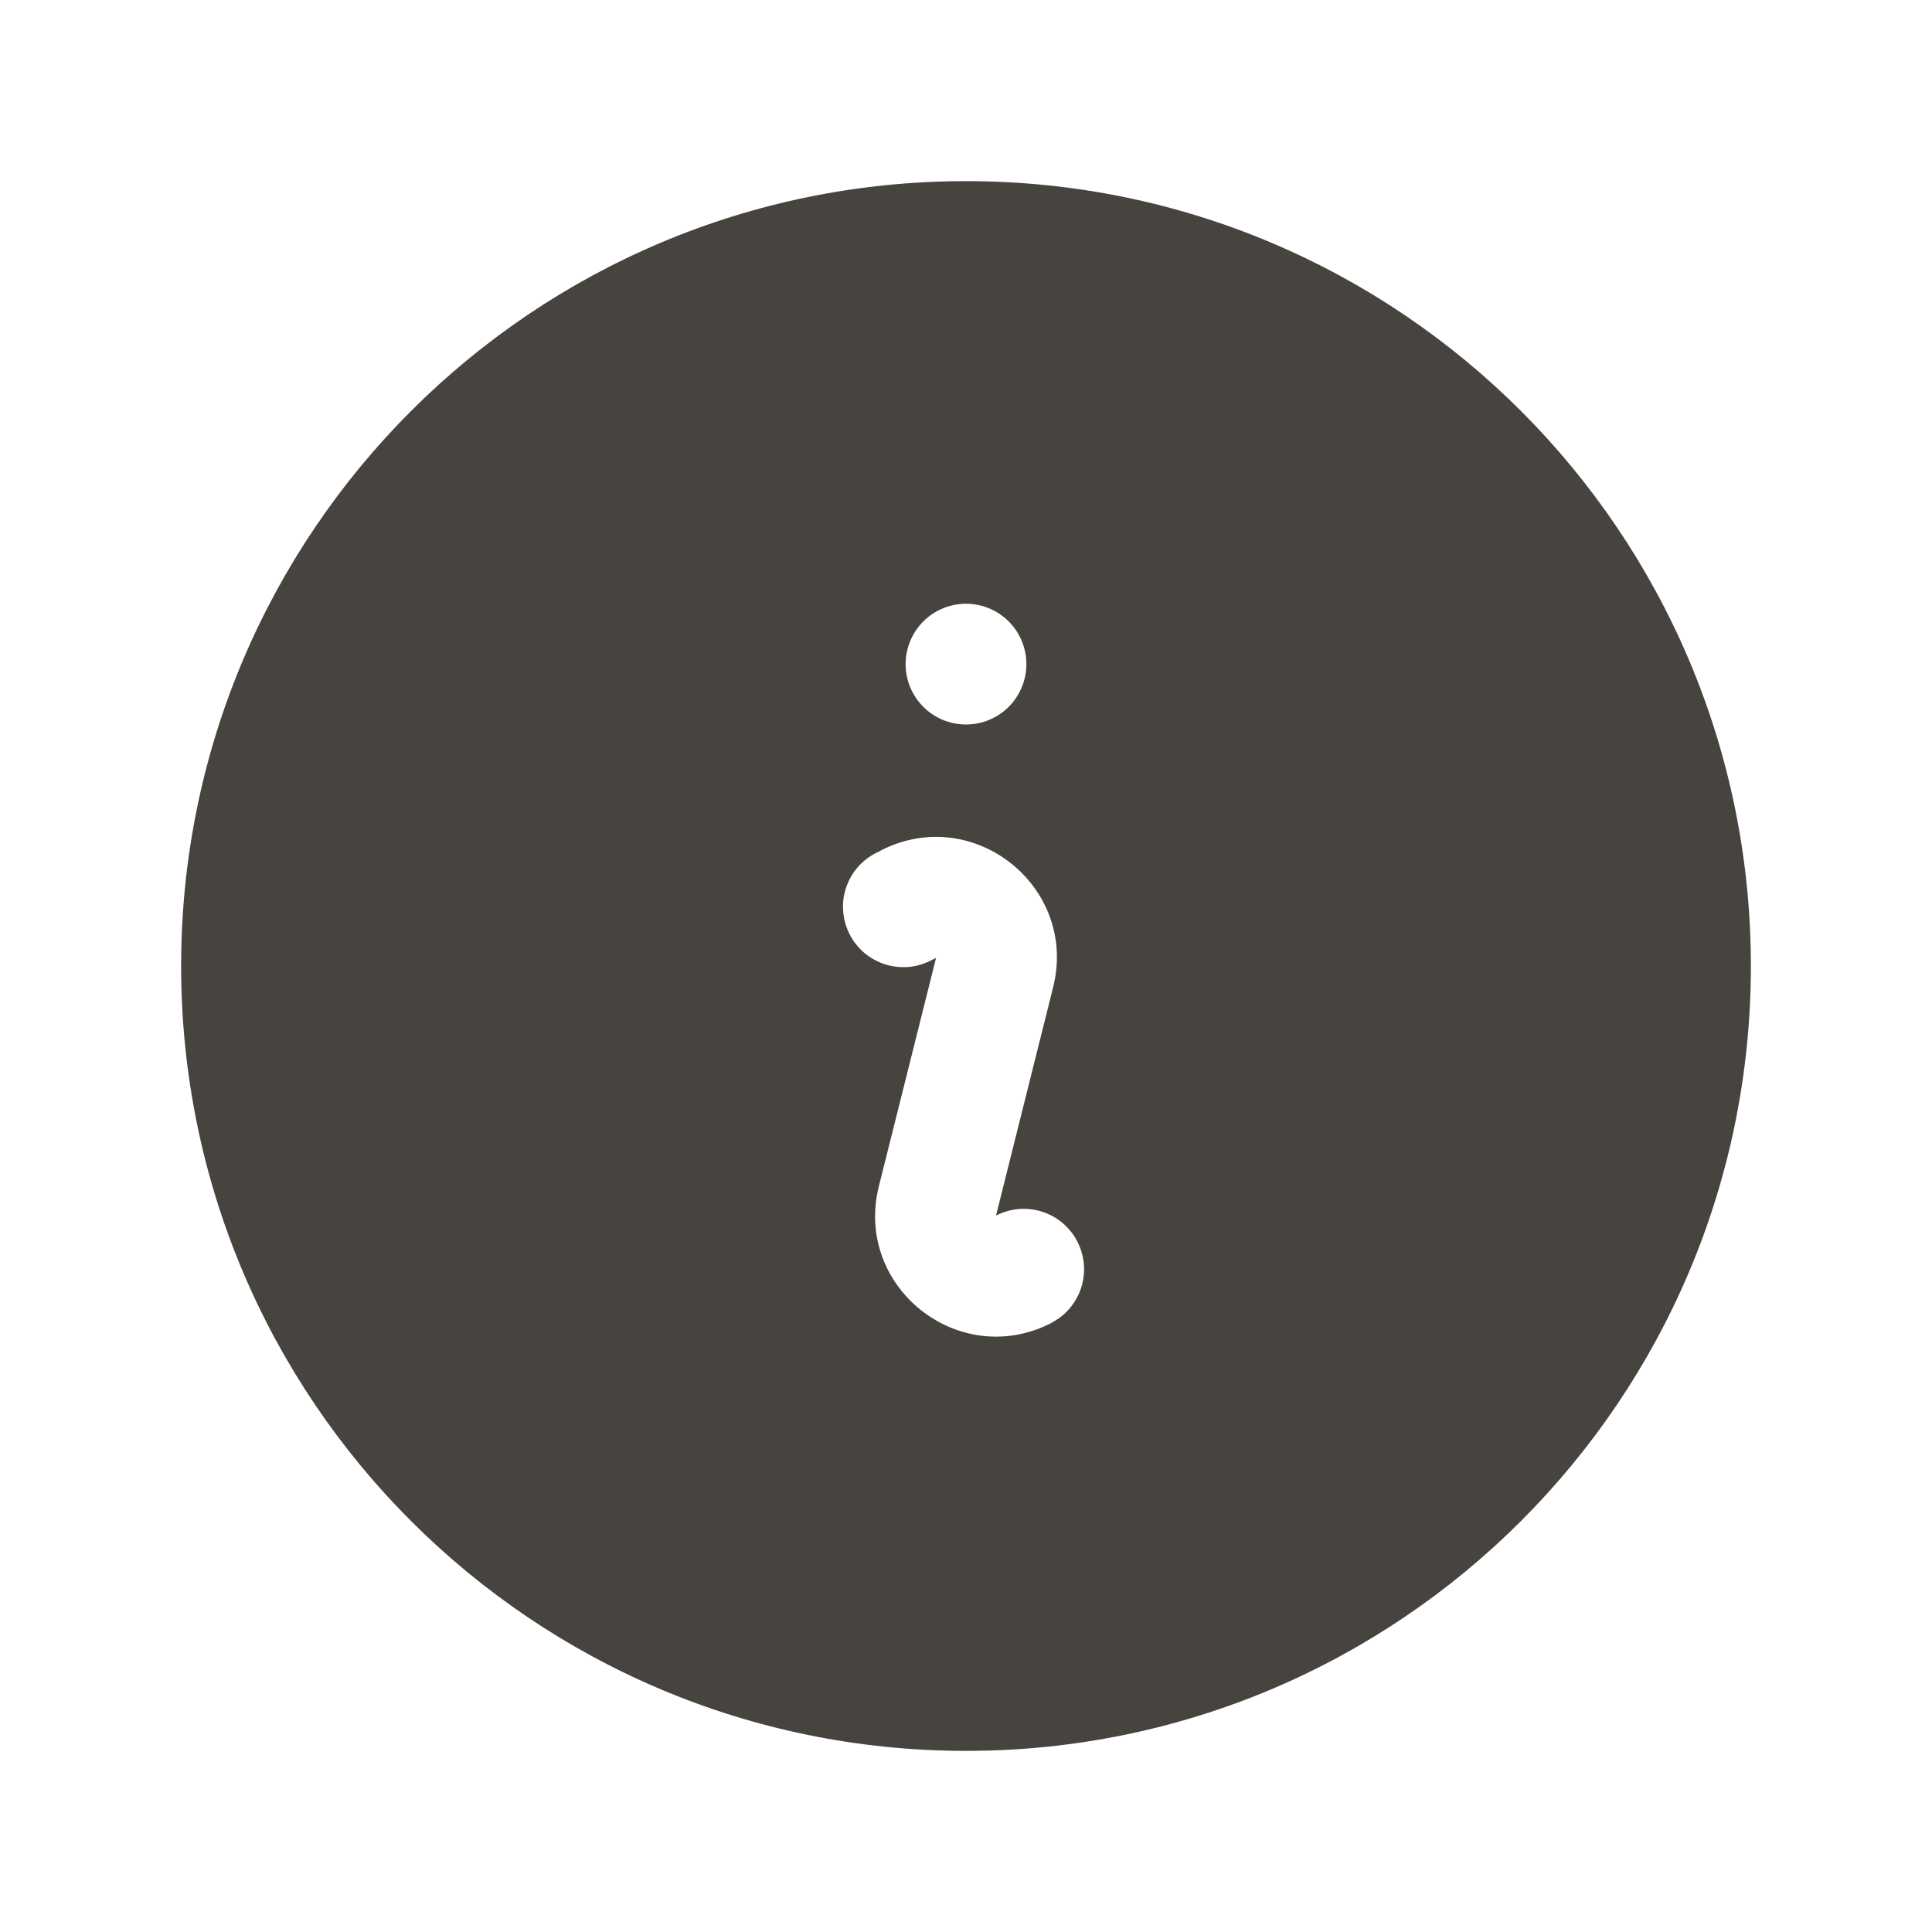 <?xml version="1.0" encoding="UTF-8"?> <svg xmlns="http://www.w3.org/2000/svg" width="20" height="20" viewBox="0 0 20 20" fill="none"><path fill-rule="evenodd" clip-rule="evenodd" d="M1.875 10C1.875 5.513 5.513 1.875 10 1.875C14.488 1.875 18.125 5.513 18.125 10C18.125 14.488 14.488 18.125 10 18.125C5.513 18.125 1.875 14.488 1.875 10ZM9.13 8.798C10.085 8.321 11.161 9.184 10.902 10.22L10.311 12.583L10.346 12.567C10.493 12.502 10.659 12.496 10.81 12.551C10.96 12.605 11.085 12.716 11.156 12.859C11.228 13.003 11.242 13.168 11.195 13.322C11.148 13.475 11.044 13.605 10.904 13.683L10.871 13.702C9.915 14.179 8.839 13.316 9.098 12.28L9.69 9.917L9.655 9.933C9.581 9.974 9.5 10 9.416 10.009C9.332 10.017 9.247 10.009 9.167 9.984C9.086 9.959 9.012 9.918 8.947 9.864C8.883 9.809 8.83 9.742 8.793 9.667C8.755 9.591 8.733 9.509 8.728 9.425C8.722 9.341 8.734 9.256 8.763 9.177C8.791 9.098 8.835 9.025 8.892 8.963C8.95 8.901 9.019 8.851 9.096 8.817L9.13 8.798ZM10 7.5C10.166 7.5 10.325 7.434 10.442 7.317C10.559 7.2 10.625 7.041 10.625 6.875C10.625 6.709 10.559 6.55 10.442 6.433C10.325 6.316 10.166 6.25 10 6.25C9.834 6.25 9.675 6.316 9.558 6.433C9.441 6.55 9.375 6.709 9.375 6.875C9.375 7.041 9.441 7.2 9.558 7.317C9.675 7.434 9.834 7.5 10 7.5Z" fill="#47443F"></path></svg> 